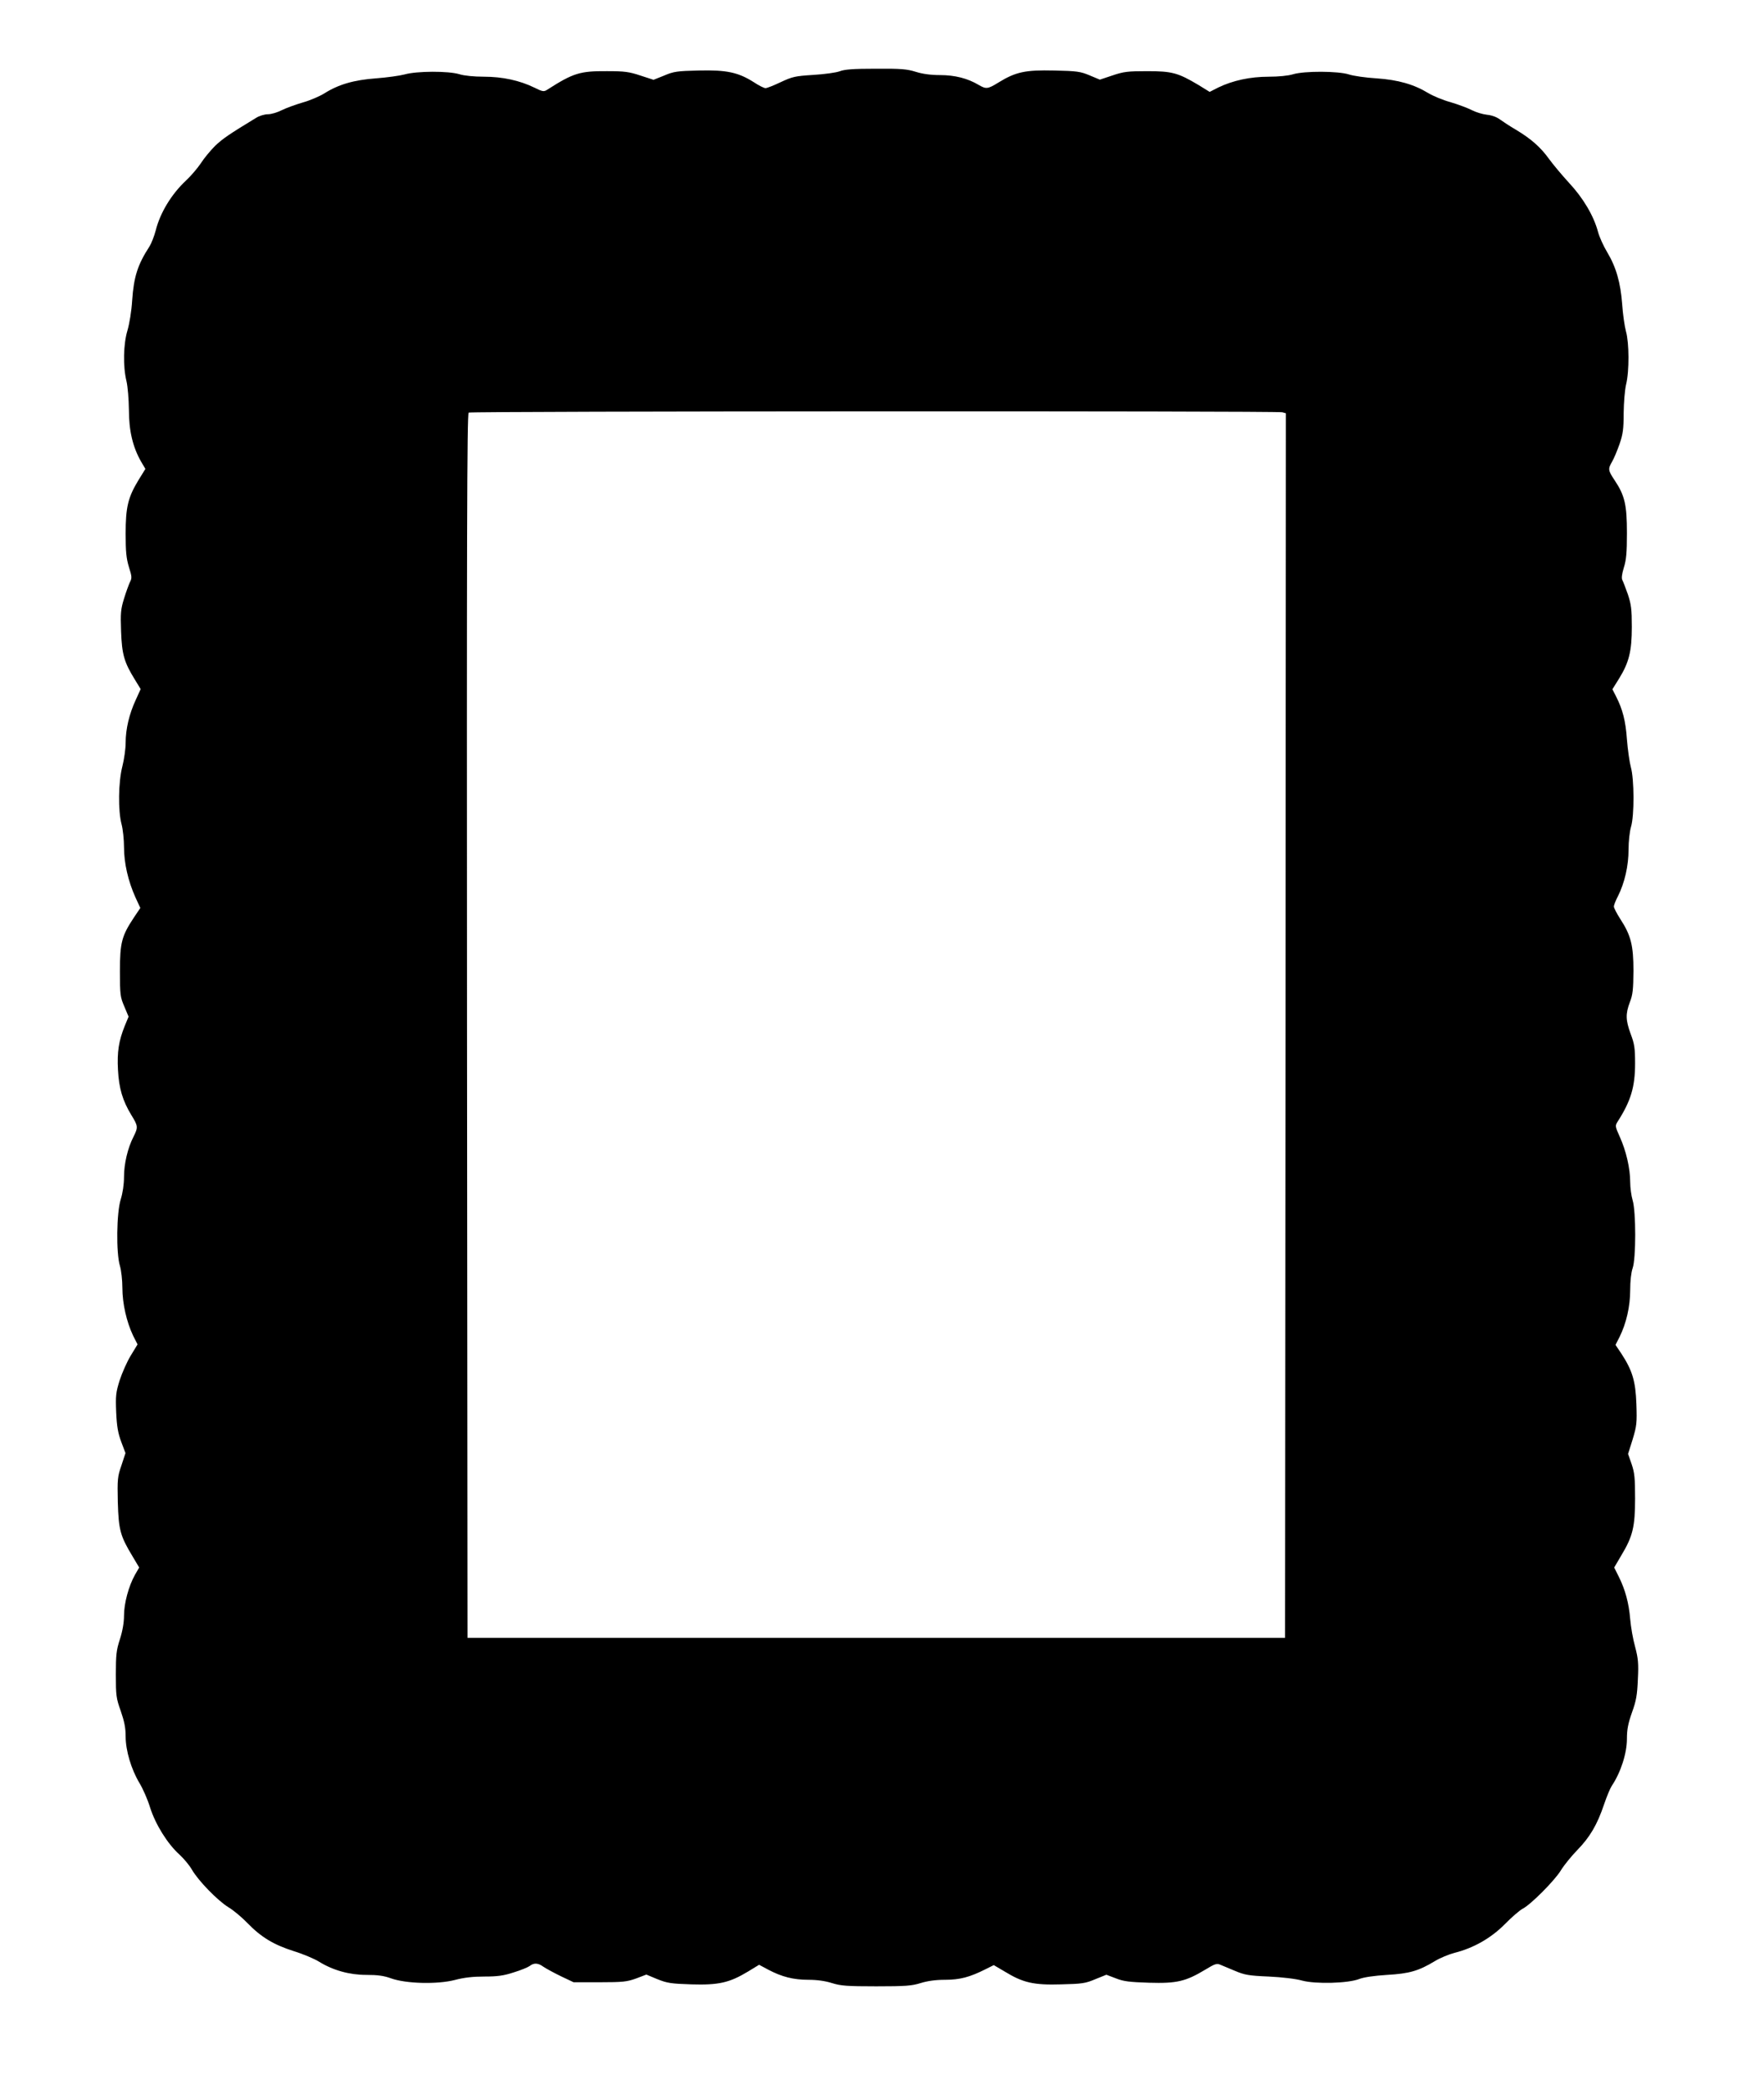 <?xml version="1.0" standalone="no"?>
<!DOCTYPE svg PUBLIC "-//W3C//DTD SVG 20010904//EN"
 "http://www.w3.org/TR/2001/REC-SVG-20010904/DTD/svg10.dtd">
<svg version="1.0" xmlns="http://www.w3.org/2000/svg"
 width="1081pt" height="1280pt" viewBox="0 0 1081 1280"
 preserveAspectRatio="xMidYMid meet">
<g transform="translate(0,1280) scale(0.1,-0.1)"
fill="#000000" stroke="none">
<path d="M5145 12363 c-22 -8 -94 -18 -161 -22 -112 -7 -128 -11 -199 -44 -42
-20 -84 -37 -94 -37 -9 0 -41 16 -71 36 -96 61 -167 76 -337 72 -133 -3 -155
-6 -213 -31 l-65 -26 -80 26 c-69 23 -97 27 -205 27 -166 1 -206 -11 -367
-114 -20 -13 -28 -12 -78 13 -90 44 -196 67 -309 67 -61 0 -121 6 -150 15 -67
21 -264 20 -336 -1 -30 -8 -109 -19 -175 -24 -136 -10 -230 -37 -317 -92 -29
-18 -89 -44 -133 -56 -44 -13 -102 -34 -128 -47 -27 -14 -65 -25 -85 -25 -21
0 -54 -10 -74 -23 -163 -99 -204 -127 -250 -171 -28 -28 -68 -76 -87 -106 -20
-30 -60 -77 -90 -105 -90 -84 -160 -199 -187 -308 -9 -34 -26 -78 -38 -97 -72
-111 -96 -185 -106 -330 -4 -67 -17 -144 -29 -185 -25 -83 -28 -220 -6 -310 8
-34 14 -110 15 -177 0 -128 24 -228 75 -317 l26 -44 -42 -68 c-65 -107 -79
-167 -79 -329 0 -110 4 -151 20 -204 19 -59 19 -69 6 -93 -7 -16 -24 -61 -36
-101 -20 -64 -22 -89 -18 -200 5 -141 19 -190 84 -295 l36 -59 -30 -66 c-40
-86 -62 -179 -62 -263 0 -36 -9 -101 -20 -144 -25 -96 -27 -273 -5 -355 8 -30
15 -94 15 -141 0 -97 25 -207 70 -307 l30 -65 -39 -58 c-75 -113 -86 -154 -86
-329 0 -145 2 -159 27 -217 l26 -62 -24 -58 c-36 -90 -47 -158 -41 -268 6
-113 28 -188 82 -277 41 -66 42 -75 14 -131 -36 -69 -59 -167 -59 -247 0 -47
-8 -99 -20 -138 -26 -82 -29 -330 -5 -408 8 -27 15 -88 15 -135 0 -96 26 -209
66 -293 l27 -53 -42 -69 c-23 -38 -53 -106 -68 -152 -23 -74 -25 -94 -21 -195
4 -87 11 -127 31 -181 l26 -69 -25 -76 c-24 -69 -25 -85 -22 -225 5 -170 15
-207 90 -331 l41 -69 -26 -45 c-39 -70 -67 -175 -67 -250 0 -42 -9 -94 -25
-144 -22 -67 -25 -96 -25 -217 0 -128 2 -145 30 -223 22 -64 30 -103 30 -156
0 -86 34 -201 85 -286 20 -33 50 -100 65 -150 34 -106 108 -223 179 -287 26
-24 61 -65 77 -93 40 -69 156 -188 223 -230 31 -18 83 -62 116 -96 85 -88 162
-134 284 -173 59 -18 129 -48 156 -65 86 -53 186 -81 290 -81 69 0 107 -5 151
-21 91 -33 284 -38 392 -10 56 15 112 21 181 21 79 0 117 5 178 25 43 13 87
31 98 39 27 21 52 20 85 -4 16 -11 64 -37 107 -58 l78 -37 160 0 c143 0 167 3
223 23 l63 24 67 -28 c60 -24 83 -28 209 -32 167 -5 233 10 346 78 l69 42 56
-30 c83 -44 155 -62 246 -62 53 0 103 -7 144 -20 55 -17 92 -20 272 -20 180 0
217 3 272 20 42 13 91 20 149 20 91 0 151 16 247 64 l52 26 68 -40 c111 -68
177 -83 344 -78 129 3 150 6 211 32 l67 27 58 -22 c47 -19 83 -23 204 -27 170
-5 224 8 344 80 59 36 71 40 93 30 14 -6 55 -23 91 -38 57 -24 83 -29 205 -34
83 -4 167 -14 205 -25 83 -22 281 -17 350 10 28 11 91 20 170 25 137 8 193 24
294 85 31 19 85 41 119 50 116 29 224 90 309 176 42 43 91 85 110 95 50 26
195 172 233 234 18 30 64 87 101 125 77 79 122 155 164 280 16 47 37 98 47
113 55 82 93 199 93 289 0 56 7 93 31 161 26 72 32 106 36 203 5 98 2 128 -17
200 -13 46 -26 122 -30 169 -8 99 -31 182 -70 260 l-28 56 44 75 c70 116 84
175 84 348 0 124 -3 157 -21 210 l-22 63 28 89 c25 83 27 100 23 217 -5 141
-25 206 -93 310 l-35 52 25 49 c41 83 65 186 65 287 0 56 6 108 15 134 21 59
21 347 0 416 -8 27 -15 77 -15 112 0 83 -25 191 -63 275 -30 67 -30 69 -14 95
81 126 107 213 107 356 0 94 -4 121 -27 181 -31 85 -32 123 -5 195 18 46 21
77 22 191 0 156 -15 218 -81 319 -21 33 -39 67 -39 76 0 8 11 37 25 63 41 82
65 186 65 286 0 51 7 111 15 139 21 69 20 293 -1 366 -8 30 -19 107 -24 170
-8 114 -26 184 -68 266 l-21 41 40 64 c62 100 79 169 79 318 0 109 -4 138 -24
199 -14 39 -29 79 -34 88 -6 11 -3 36 9 76 15 47 19 92 19 212 0 173 -13 230
-75 323 -41 61 -42 70 -15 116 11 19 31 67 45 107 21 61 25 93 25 189 1 66 7
142 15 176 20 81 19 256 -1 325 -8 30 -19 105 -23 165 -10 134 -37 228 -92
320 -23 38 -48 94 -56 124 -26 98 -91 208 -178 301 -44 48 -99 114 -123 147
-50 70 -110 123 -202 178 -36 21 -80 50 -98 63 -20 15 -50 26 -80 29 -26 3
-67 15 -92 28 -25 13 -84 35 -131 49 -48 13 -109 39 -137 56 -87 53 -184 81
-317 90 -66 4 -142 15 -169 24 -65 21 -273 22 -342 1 -29 -9 -89 -15 -150 -15
-112 0 -219 -23 -308 -66 l-53 -27 -68 42 c-126 75 -162 85 -315 85 -119 0
-144 -3 -212 -26 l-78 -26 -62 26 c-57 24 -78 27 -218 30 -176 4 -235 -8 -342
-74 -65 -40 -75 -41 -121 -14 -67 40 -146 60 -236 60 -58 0 -107 7 -149 20
-54 17 -91 20 -245 19 -139 0 -192 -4 -222 -16z m2713 -2089 l22 -6 -2 -3752
-3 -3751 -2505 0 -2505 0 -3 3749 c-2 2993 0 3751 10 3758 15 9 4951 11 4986
2z"/>
</g>
</svg>

